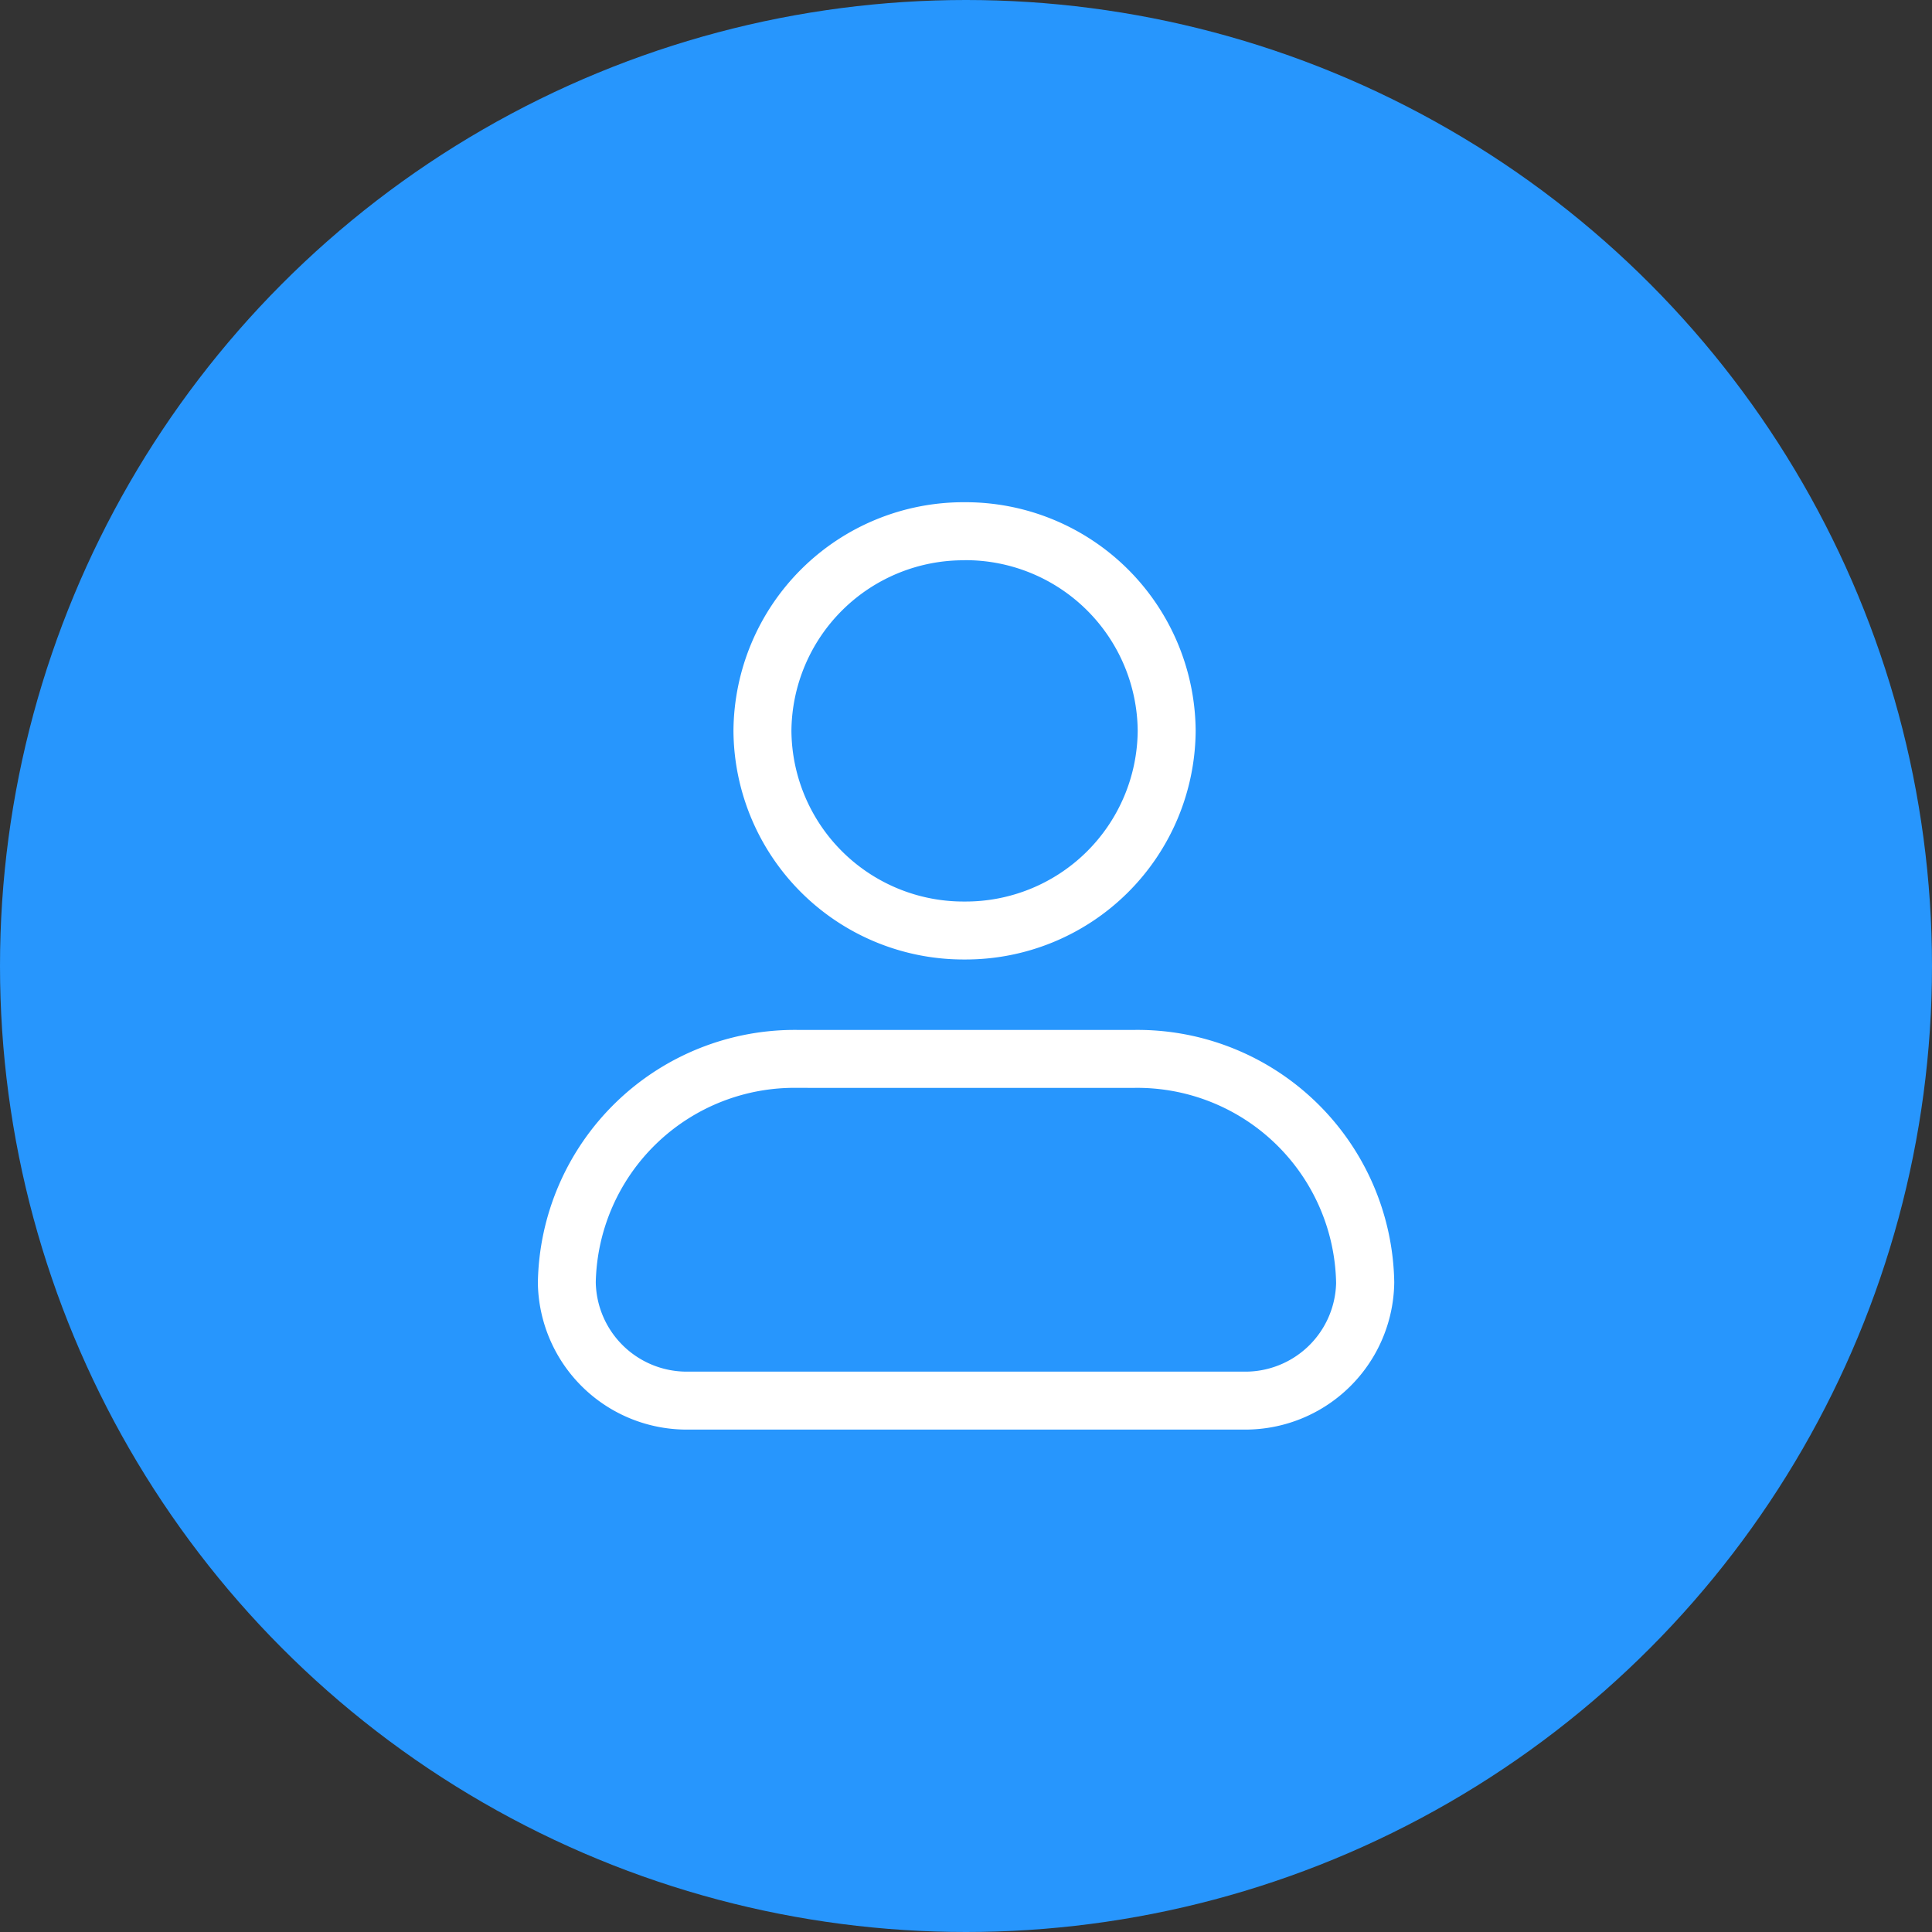 <svg xmlns="http://www.w3.org/2000/svg" xmlns:xlink="http://www.w3.org/1999/xlink" width="100" height="100" viewBox="0 0 100 100">
  <rect x="0" y="0" width="100" height="100" fill="#333333" stroke="none"/>
  <defs>
    <clipPath id="clip-no_registration_required">
      <rect width="100" height="100"/>
    </clipPath>
  </defs>
  <g id="no_registration_required" data-name="no registration required" clip-path="url(https://smallseotools.com/#clip-no_registration_required)">
    <g id="Beautify_Code_in_Single_Click" data-name="Beautify Code in Single Click" transform="translate(-824 -3139)">
      <circle id="Ellipse_30" data-name="Ellipse 30" cx="50" cy="50" r="50" transform="translate(824 3139)" fill="#2796fd"/>
      <g id="Group_1544" data-name="Group 1544" transform="translate(1710.896 2776.595)">
        <g id="Group_1542" data-name="Group 1542">
          <path id="Path_1487" data-name="Path 1487" d="M-836.971,412.068a11.911,11.911,0,0,1-11.961-11.831A11.911,11.911,0,0,1-836.971,388.4a11.911,11.911,0,0,1,11.962,11.832A11.911,11.911,0,0,1-836.971,412.068Zm0-20.663a8.907,8.907,0,0,0-8.961,8.832,8.907,8.907,0,0,0,8.961,8.831,8.907,8.907,0,0,0,8.962-8.831A8.908,8.908,0,0,0-836.971,391.4Z" fill="#fff"/>
        </g>
        <g id="Group_1543" data-name="Group 1543">
          <path id="Path_1488" data-name="Path 1488" d="M-822.536,436.4h-28.72a7.706,7.706,0,0,1-7.8-7.586,13.3,13.3,0,0,1,13.474-13.1h17.379a13.288,13.288,0,0,1,13.473,13.062A7.713,7.713,0,0,1-822.536,436.4Zm-23.049-17.687a10.286,10.286,0,0,0-10.474,10.062,4.711,4.711,0,0,0,4.8,4.625h28.72a4.7,4.7,0,0,0,4.8-4.586,10.292,10.292,0,0,0-10.473-10.1Z" fill="#fff"/>
        </g>
      </g>
    </g>
  </g>
</svg>
